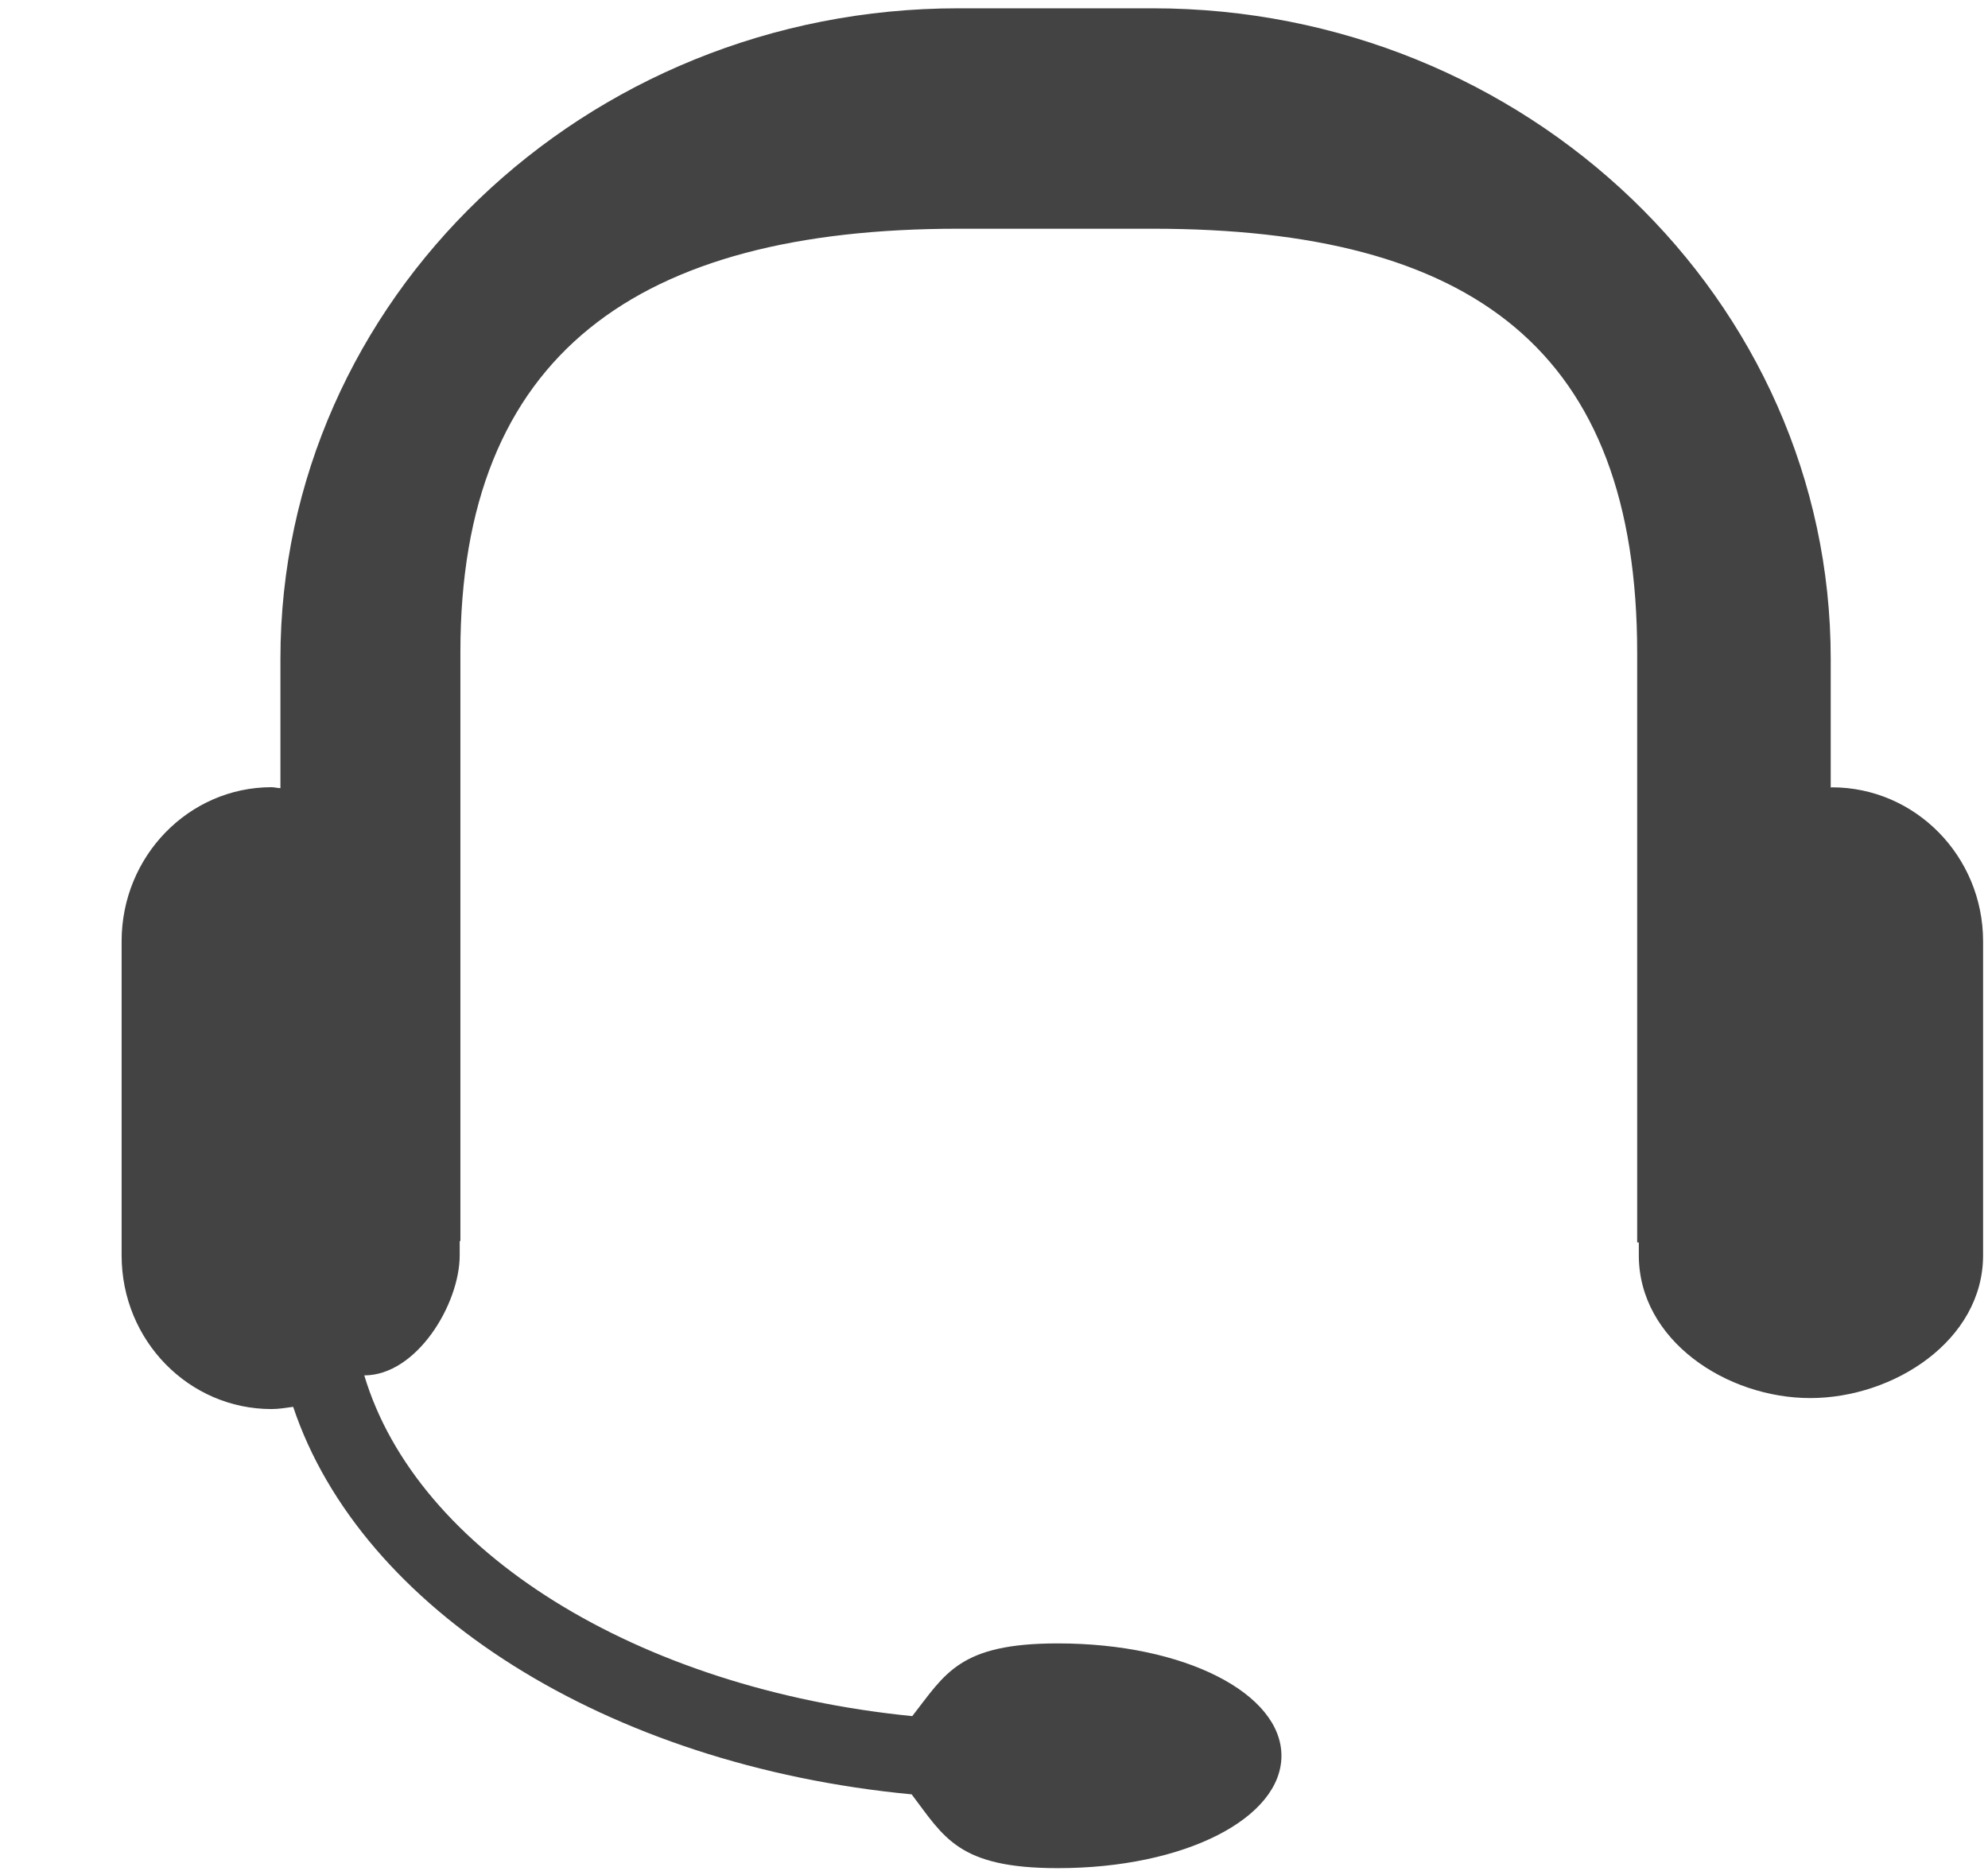 <?xml version="1.0" encoding="UTF-8"?> <!--?xml version="1.0" encoding="UTF-8" standalone="no"?--> <svg xmlns="http://www.w3.org/2000/svg" xmlns:xlink="http://www.w3.org/1999/xlink" viewBox="0 0 17 16" class="si-glyph si-glyph-head-set"><!-- Generator: Sketch 3.0.3 (7891) - http://www.bohemiancoding.com/sketch --><title>813</title><defs></defs><g stroke="none" stroke-width="1" fill="none" fill-rule="evenodd"><path d="M15.665,6.733 L15.655,6.735 L15.655,5.632 C15.655,2.566 13.054,0.071 9.857,0.071 L8.195,0.071 C4.998,0.071 2.398,2.565 2.398,5.632 L2.398,6.74 C2.373,6.74 2.348,6.732 2.322,6.732 C1.615,6.732 1.04,7.322 1.04,8.049 L1.04,10.736 C1.04,11.464 1.615,12.05 2.322,12.05 C2.384,12.05 2.447,12.039 2.507,12.031 C3.086,13.762 5.188,15.097 7.796,15.345 C8.074,15.712 8.194,15.976 9.045,15.976 C10.137,15.976 10.958,15.546 10.958,15.015 C10.958,14.485 10.137,14.054 9.045,14.054 C8.201,14.054 8.084,14.314 7.801,14.676 C5.446,14.441 3.565,13.266 3.115,11.762 C3.562,11.762 3.931,11.154 3.931,10.735 L3.931,10.613 L3.937,10.613 L3.937,5.574 C3.937,3.027 5.455,1.956 8.195,1.956 L9.857,1.956 C12.59,1.956 14,2.992 14,5.585 L14,10.625 L14.014,10.625 L14.014,10.735 C14.014,11.463 14.766,11.956 15.48,11.956 C16.194,11.956 16.958,11.463 16.958,10.735 L16.958,8.048 C16.957,7.323 16.379,6.733 15.665,6.733 L15.665,6.733 Z" fill="#434343" class="si-glyph-fill"></path></g></svg> 